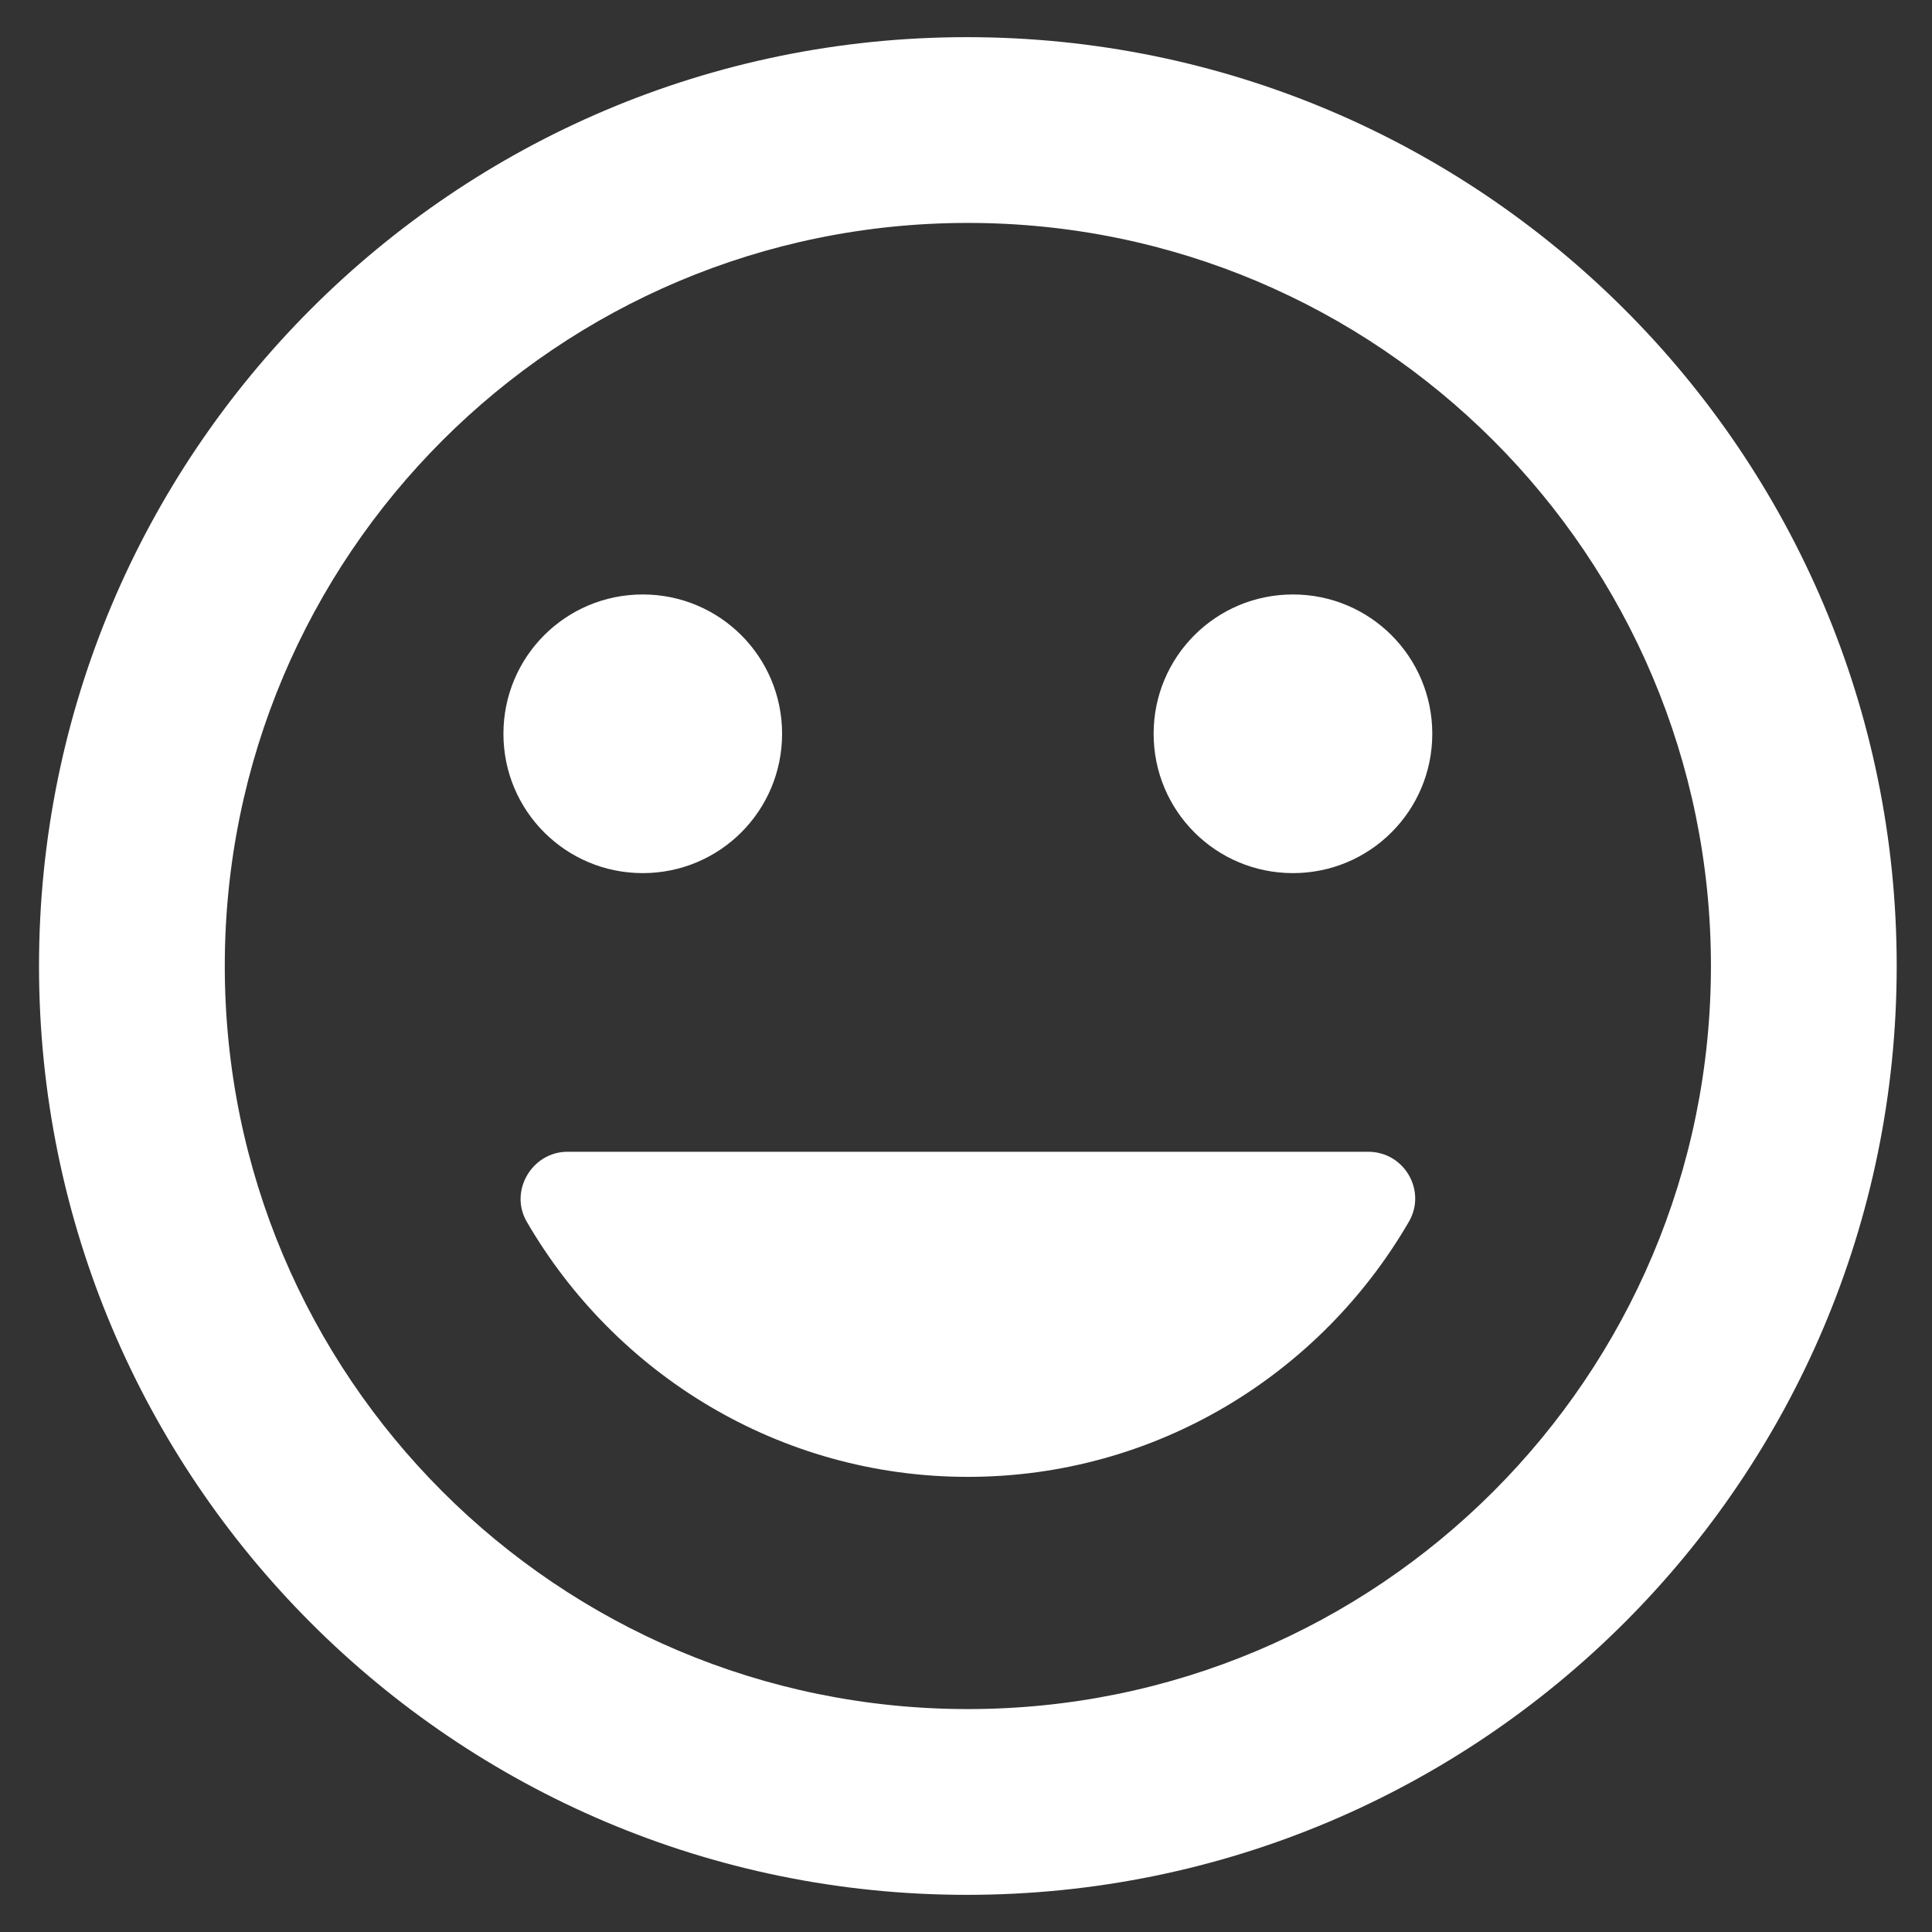 <svg width="26" height="26" viewBox="0 0 26 26" fill="none" xmlns="http://www.w3.org/2000/svg">
<rect x="0" y="0" width="26" height="26" fill="#333333" stroke="none"/>
<path d="M13.012 0.5C6.112 0.5 0.525 6.1 0.525 13C0.525 19.9 6.112 25.5 13.012 25.5C19.925 25.5 25.525 19.9 25.525 13C25.525 6.1 19.925 0.5 13.012 0.5ZM13.025 23C7.5 23 3.025 18.525 3.025 13C3.025 7.475 7.5 3 13.025 3C18.55 3 23.025 7.475 23.025 13C23.025 18.525 18.55 23 13.025 23ZM17.4 11.75C18.437 11.75 19.275 10.912 19.275 9.875C19.275 8.838 18.437 8 17.4 8C16.362 8 15.525 8.838 15.525 9.875C15.525 10.912 16.362 11.75 17.4 11.75ZM8.65 11.75C9.687 11.75 10.525 10.912 10.525 9.875C10.525 8.838 9.687 8 8.65 8C7.612 8 6.775 8.838 6.775 9.875C6.775 10.912 7.612 11.75 8.65 11.75ZM13.025 19.875C15.562 19.875 17.775 18.488 18.962 16.438C19.2 16.025 18.9 15.5 18.412 15.5H7.637C7.162 15.5 6.85 16.025 7.087 16.438C8.275 18.488 10.487 19.875 13.025 19.875Z" fill="white"/>
</svg>
